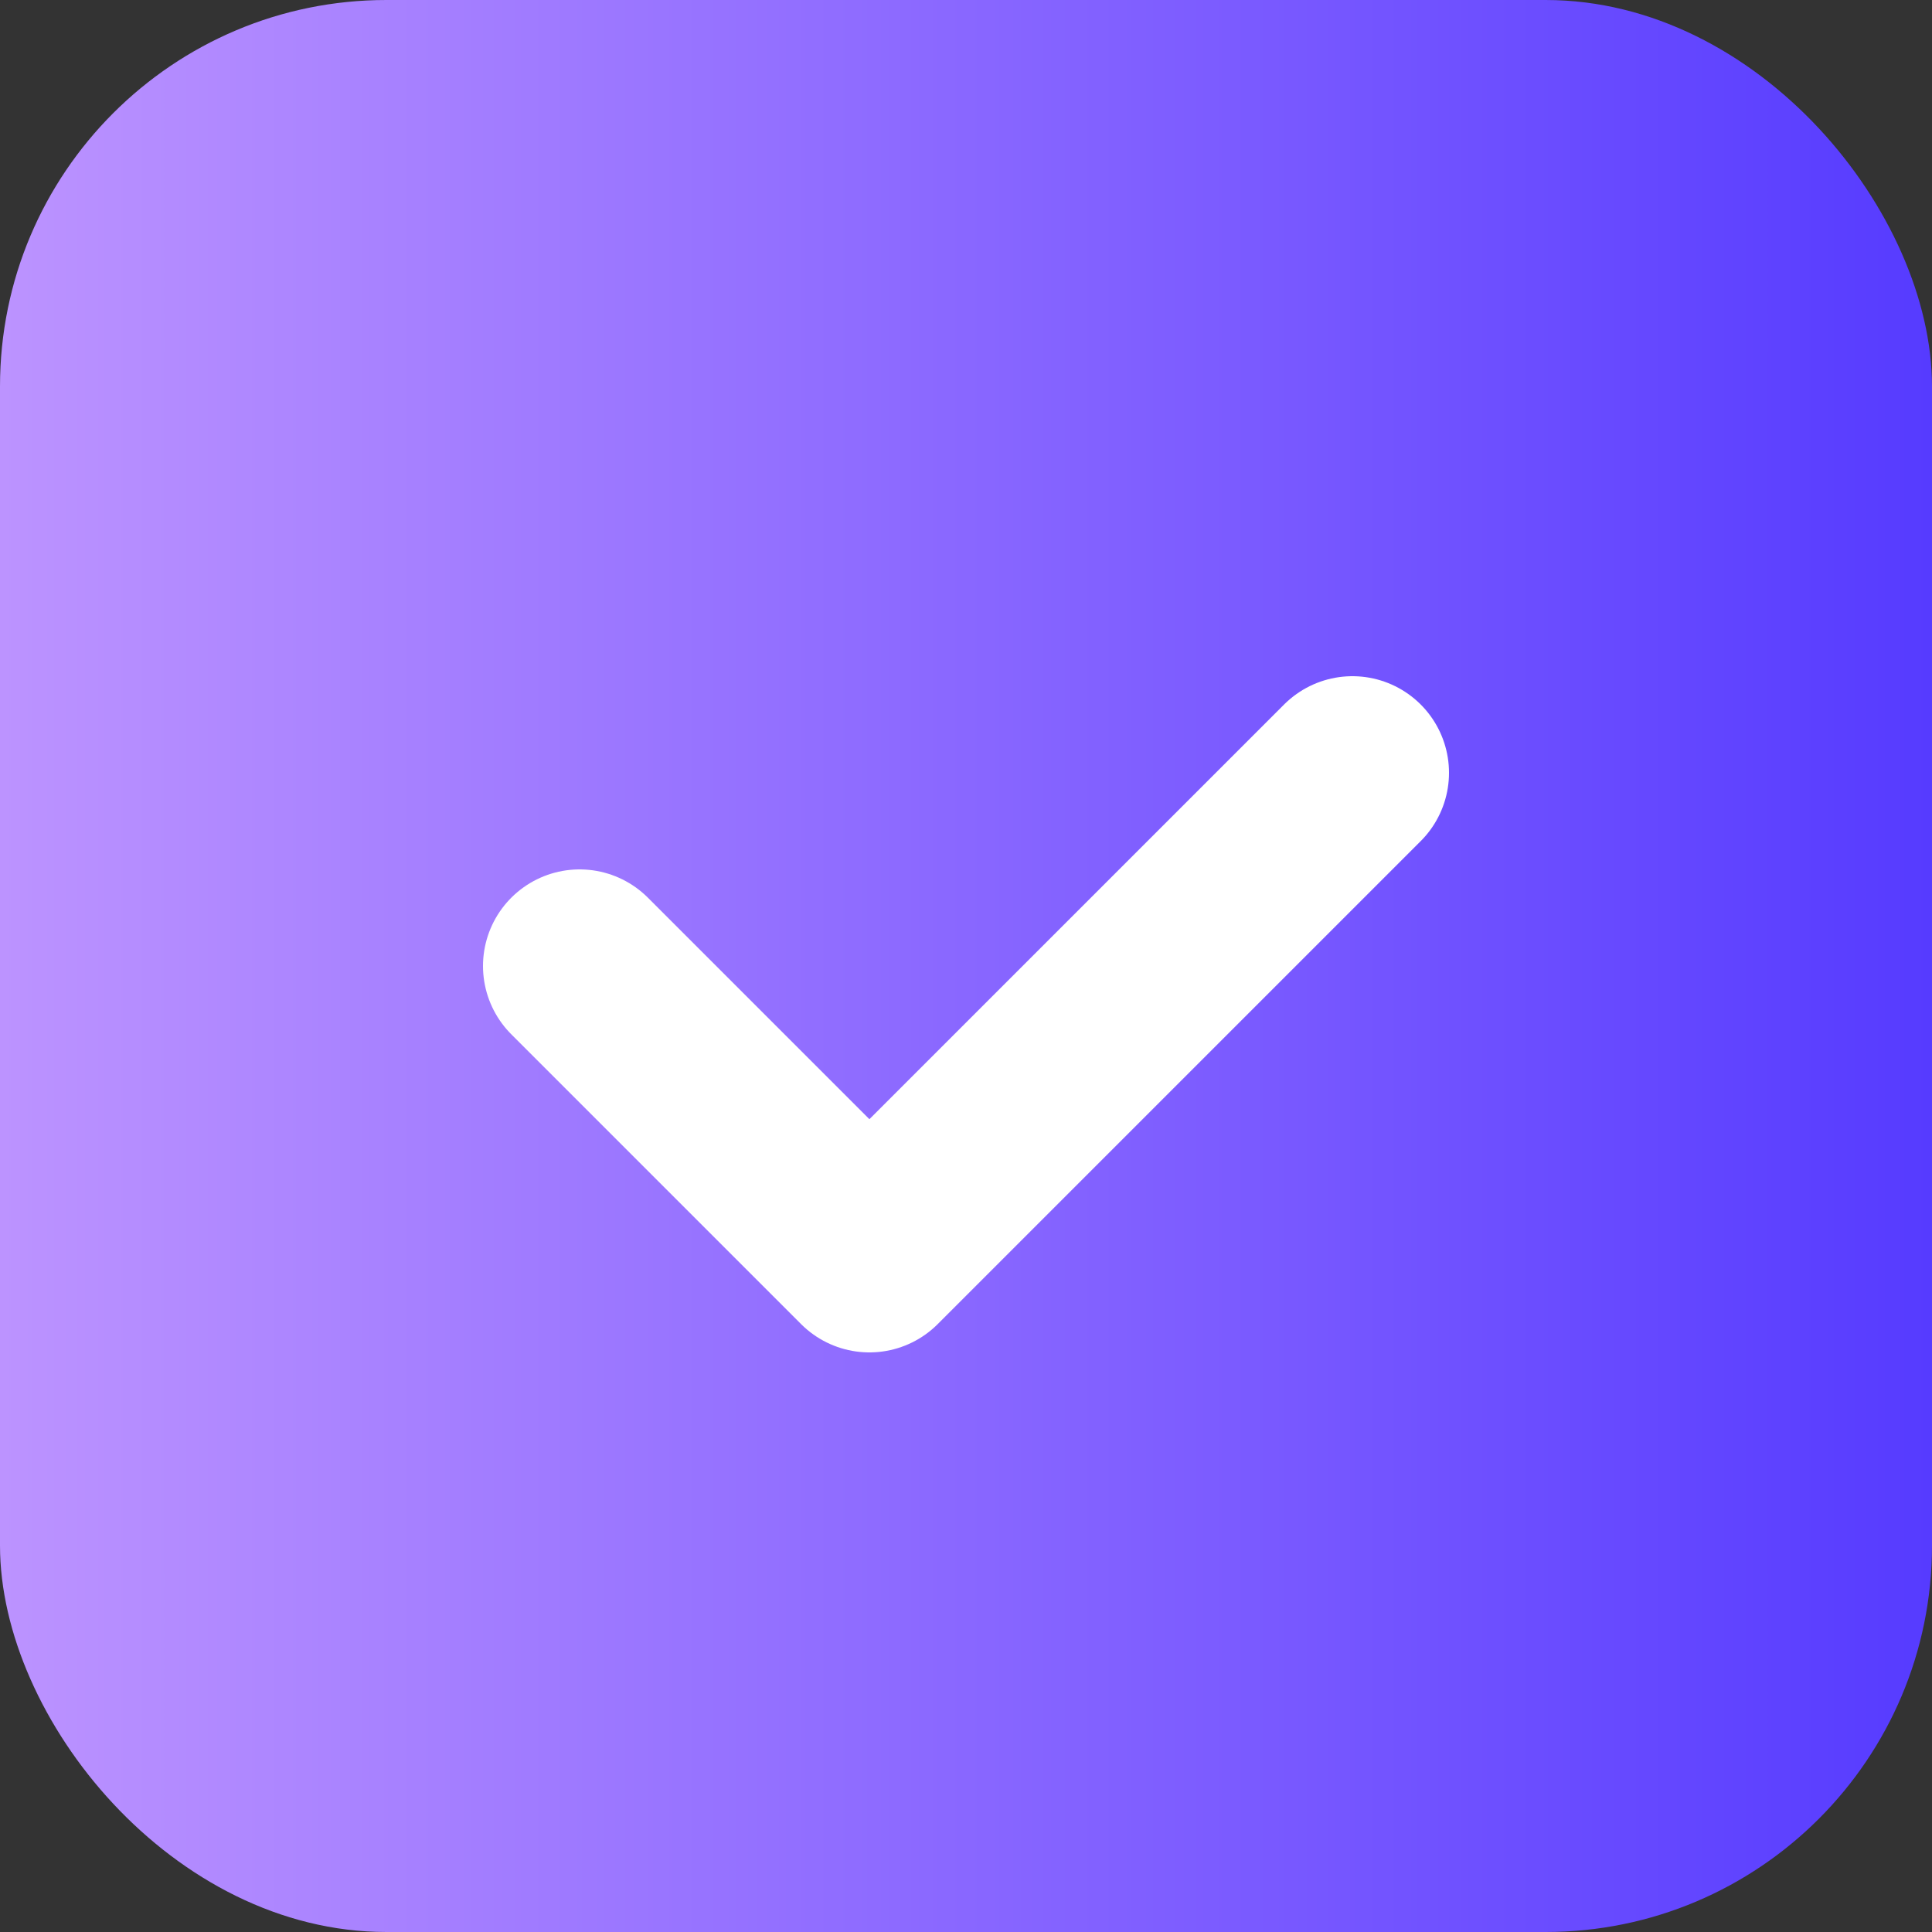 <svg width="20" height="20" viewBox="0 0 20 20" fill="none" xmlns="http://www.w3.org/2000/svg">
<rect x="0" y="0" width="20" height="20" fill="#333333" stroke="none"/>
<rect width="20" height="20" rx="4" fill="url(#paint0_linear_16_31712)"/>
<path d="M6 10L9 13L14 8" stroke="white" stroke-width="2" stroke-linecap="round" stroke-linejoin="round"/>
<defs>
<linearGradient id="paint0_linear_16_31712" x1="20" y1="10.509" x2="-3.99495e-07" y2="10.509" gradientUnits="userSpaceOnUse">
<stop stop-color="#563BFF"/>
<stop offset="1" stop-color="#BC93FF"/>
</linearGradient>
</defs>
</svg>